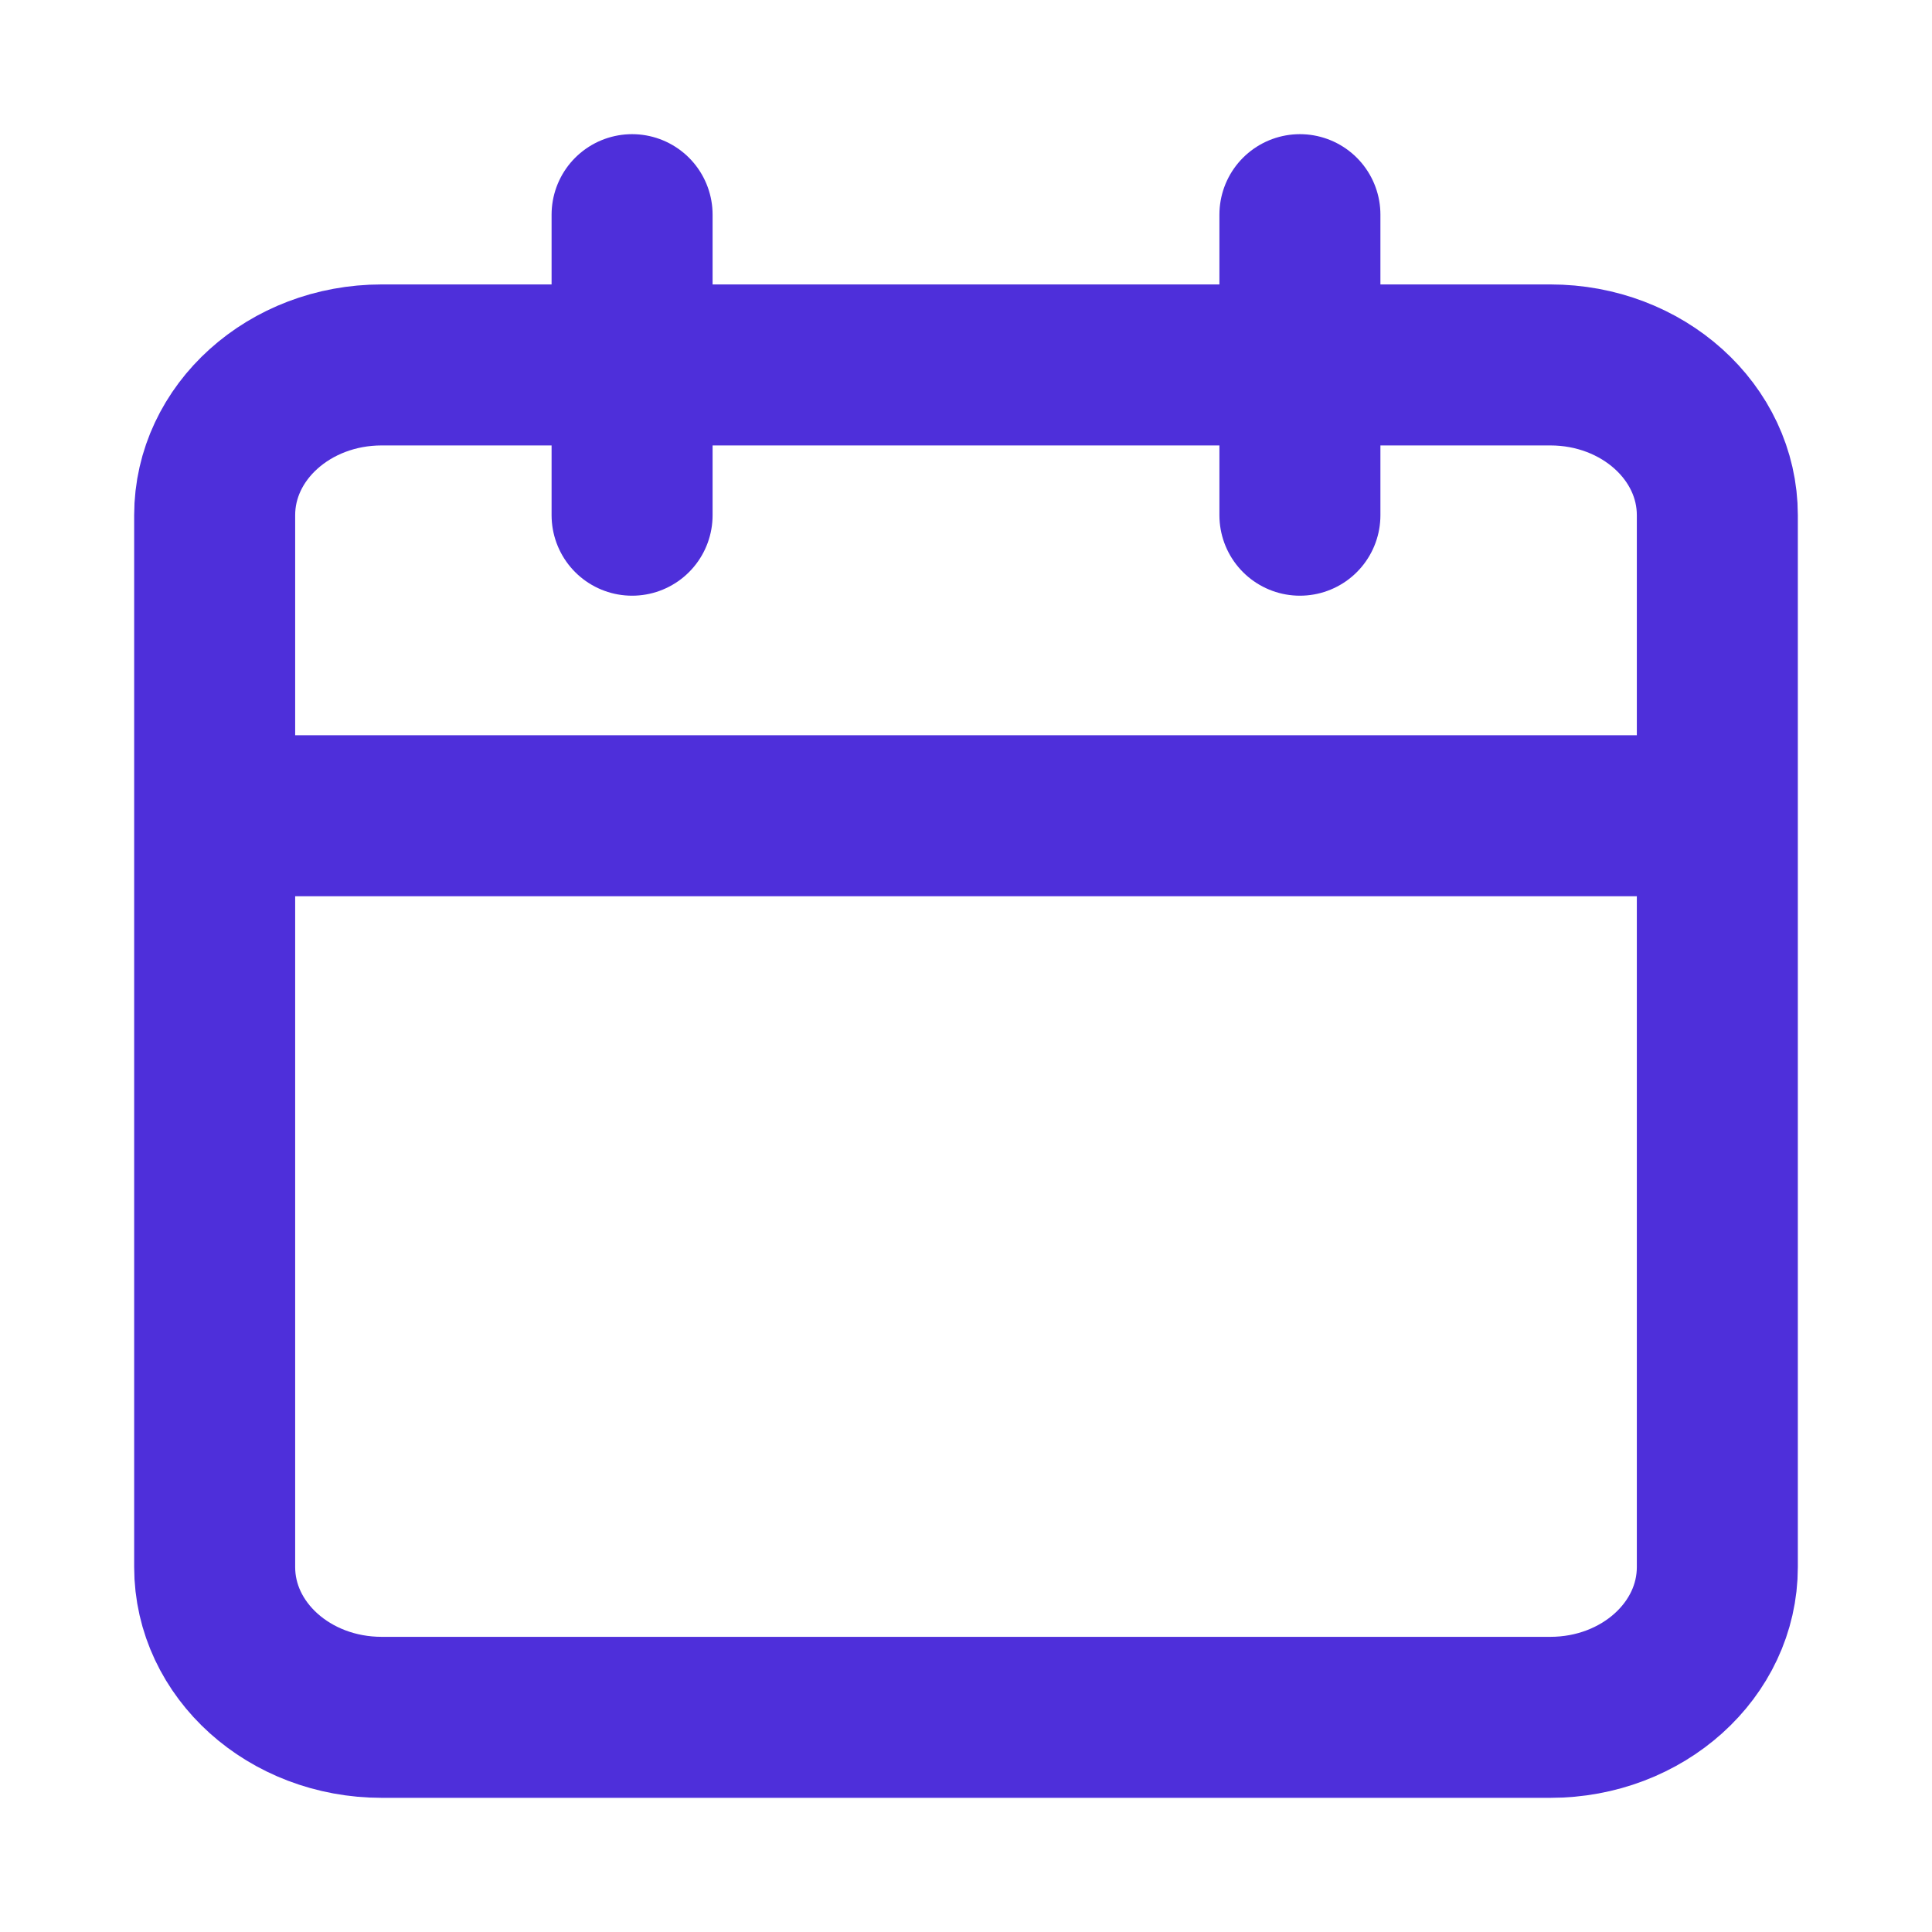 <svg width="18" height="18" viewBox="0 0 18 18" fill="none" xmlns="http://www.w3.org/2000/svg">
<path d="M12.111 2V4.8M5.889 2V4.8M2 7.6H16M3.556 3.4H14.444C15.304 3.4 16 4.027 16 4.8V14.6C16 15.373 15.304 16 14.444 16H3.556C2.696 16 2 15.373 2 14.6V4.8C2 4.027 2.696 3.4 3.556 3.4Z" stroke="#4E2FDA" stroke-width="1.5" stroke-linecap="round" stroke-linejoin="round"/>
</svg>
